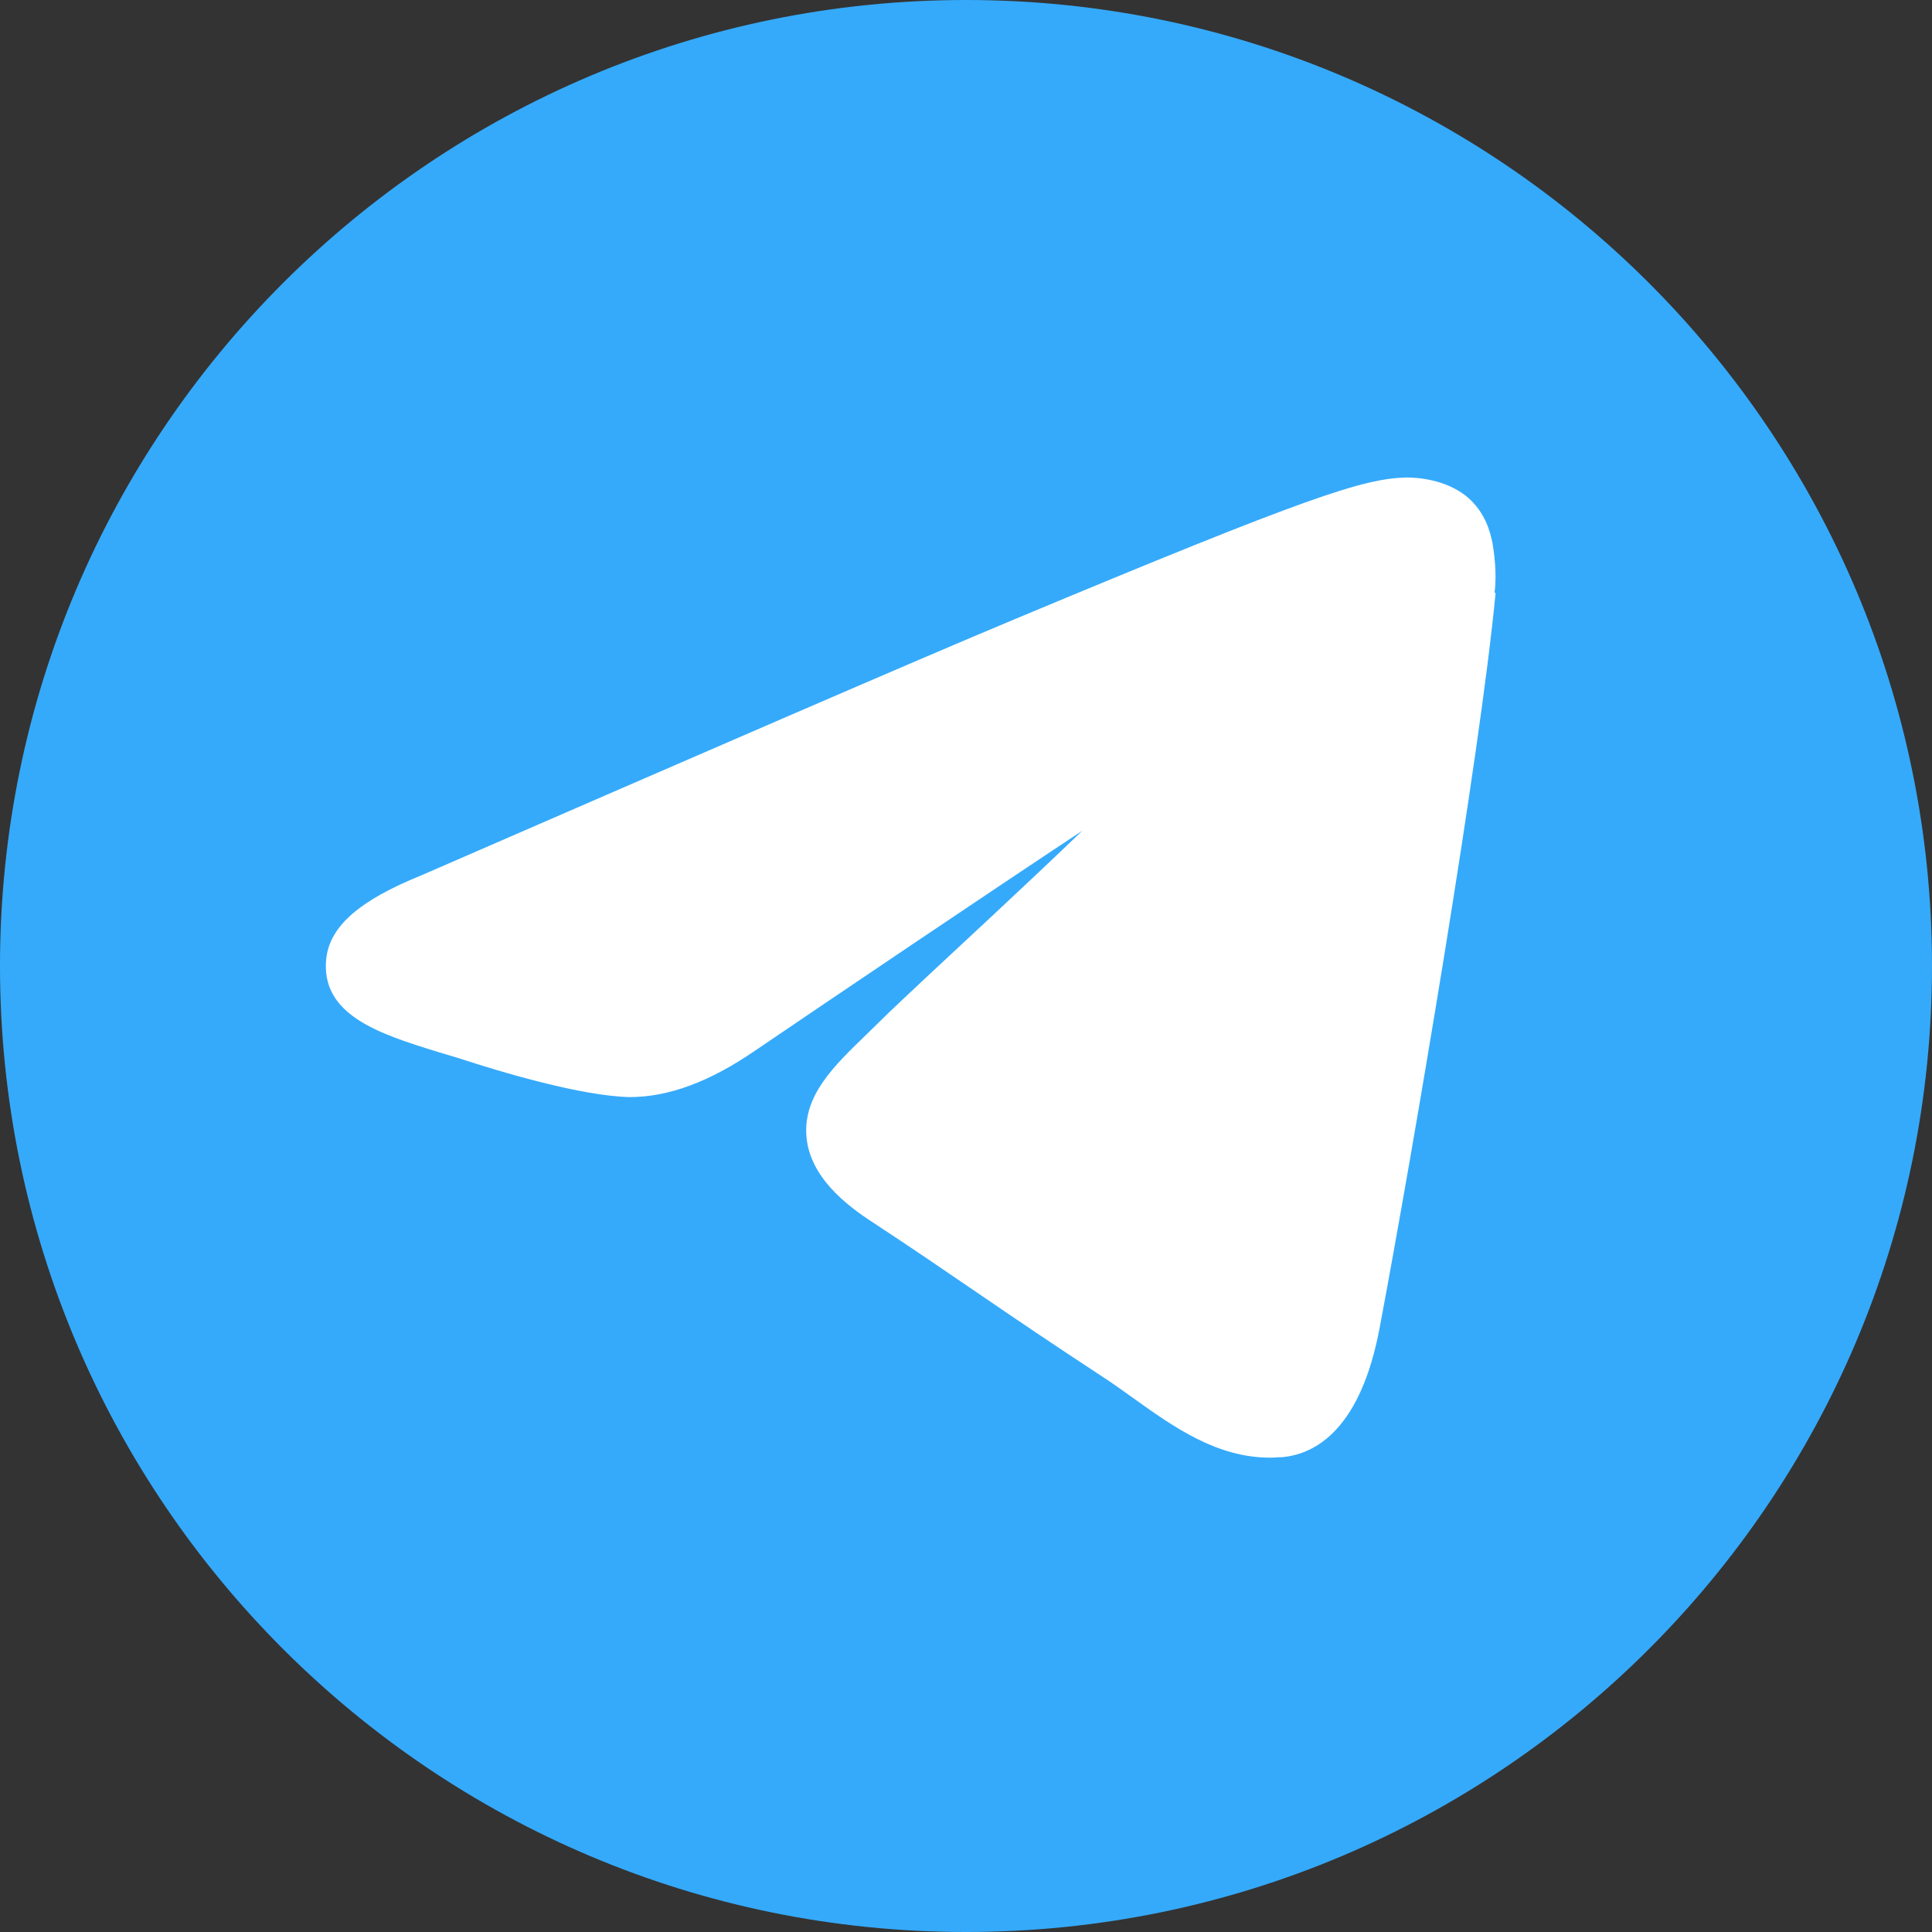 <svg width="41" height="41" viewBox="0 0 41 41" fill="none" xmlns="http://www.w3.org/2000/svg">
 <rect x="0" y="0" width="41" height="41" fill="#333333" stroke="none"/>
 <circle cx="20" cy="20" r="15" fill="#ffffff" />
<path d="M20.5 0C9.183 0 0 9.183 0 20.5C0 31.817 9.183 41 20.5 41C31.817 41 41 31.817 41 20.5C41 9.183 31.817 0 20.5 0ZM31.739 12.579C31.415 16.009 29.985 24.421 29.281 28.164C28.879 30.32 27.929 30.856 27.214 30.923C27.125 30.923 27.035 30.934 26.957 30.934C25.829 30.934 24.924 30.297 24.053 29.672C23.829 29.515 23.606 29.348 23.36 29.192C22.321 28.51 21.528 27.974 20.712 27.415C20.042 26.957 19.372 26.499 18.523 25.941C17.953 25.572 17.193 24.98 17.115 24.131C17.037 23.248 17.696 22.623 18.389 21.952C18.545 21.796 18.712 21.64 18.88 21.472C18.958 21.394 19.249 21.126 19.662 20.735C20.332 20.109 21.785 18.768 22.969 17.629C20.924 18.981 17.83 21.07 16.02 22.299C15.059 22.958 14.188 23.282 13.361 23.282C12.345 23.259 10.647 22.757 9.731 22.455L9.284 22.321C8.055 21.941 6.781 21.539 6.926 20.321C7.016 19.64 7.641 19.104 8.937 18.578C14.948 15.964 19.372 14.043 21.539 13.138C27.795 10.524 28.935 10.155 29.851 10.133C30.096 10.133 30.677 10.177 31.124 10.535C31.538 10.881 31.627 11.317 31.672 11.518C31.705 11.708 31.772 12.177 31.716 12.579H31.739Z" fill="#35AAFB"/>
</svg>
